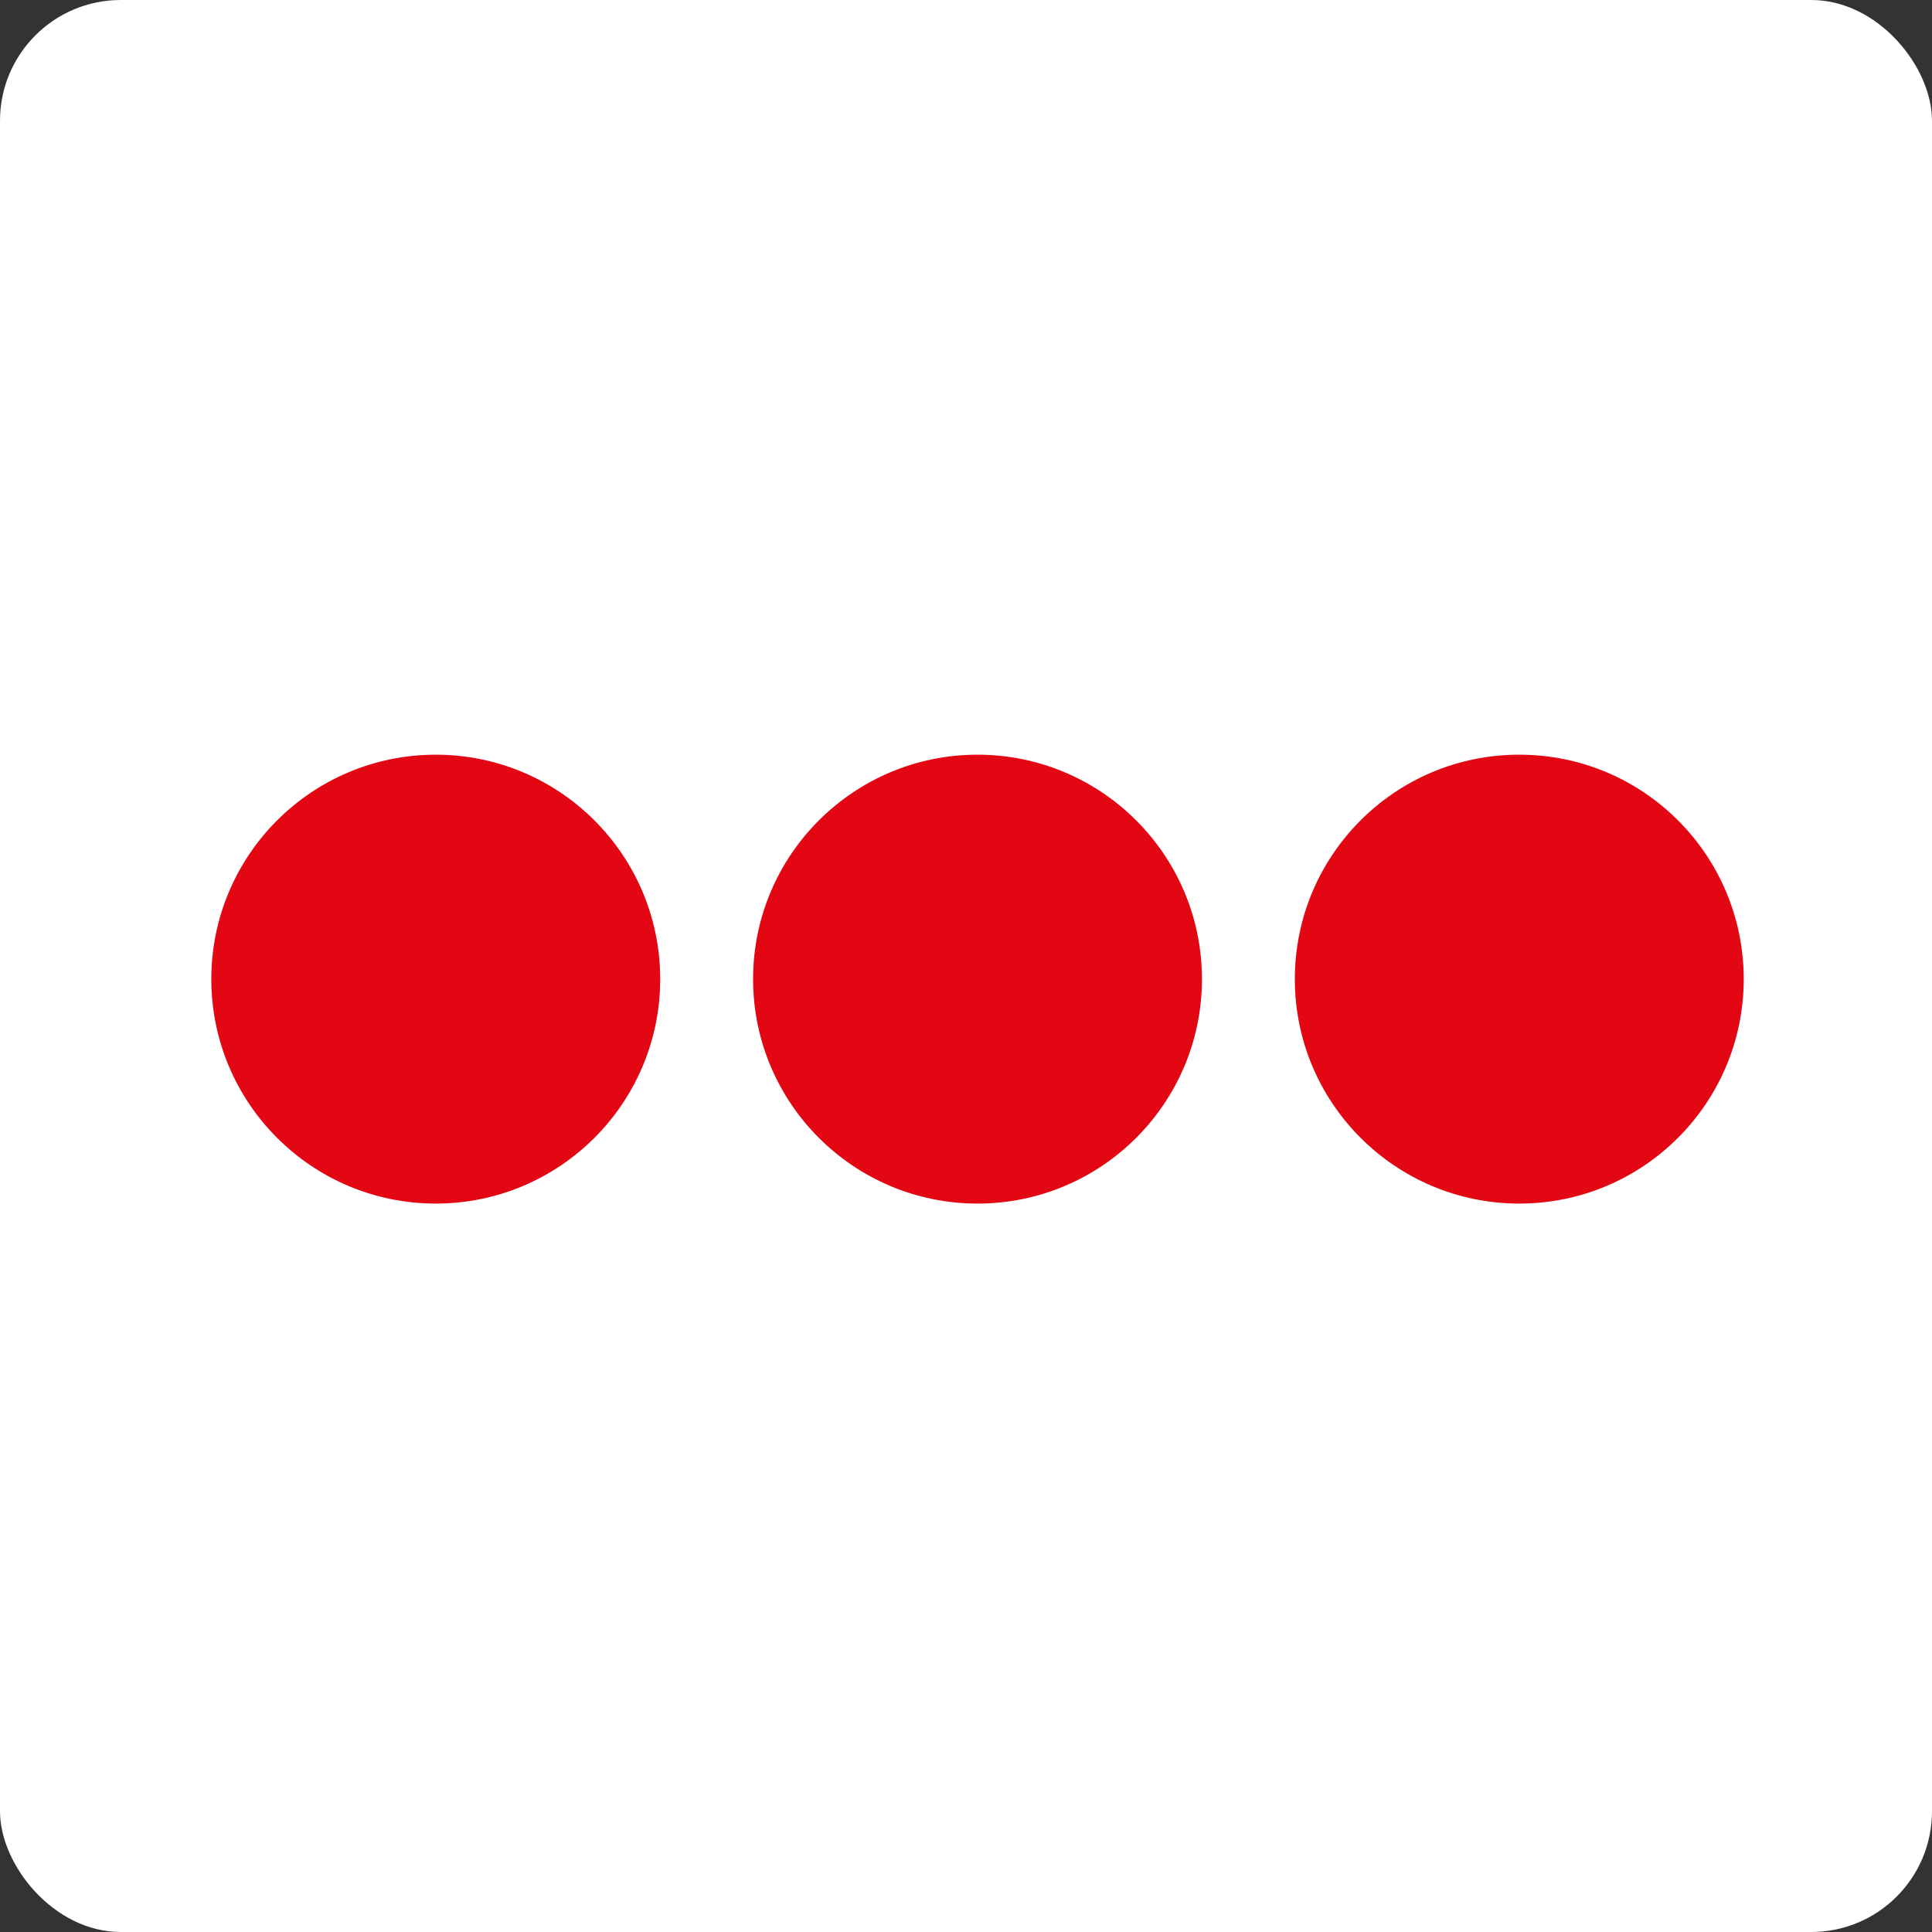 <svg xmlns="http://www.w3.org/2000/svg" version="1.1" xmlns:xlink="http://www.w3.org/1999/xlink" width="64" height="64"><rect width="100%" height="100%" fill="#333333" stroke="none"/><svg width="64" height="64" viewBox="0 0 64 64" fill="none" xmlns="http://www.w3.org/2000/svg">
<rect width="64" height="64" rx="4" fill="white"></rect>
<path d="M21.87 32.435C21.87 36.54 18.54 39.87 14.435 39.87C10.33 39.87 7 36.54 7 32.435C7 28.33 10.33 25 14.435 25C18.54 25 21.87 28.33 21.87 32.435Z" fill="#E30613"></path>
<path d="M39.816 32.435C39.816 36.54 36.486 39.87 32.381 39.87C28.276 39.87 24.947 36.54 24.947 32.435C24.947 28.33 28.276 25 32.381 25C36.486 25 39.816 28.33 39.816 32.435Z" fill="#E30613"></path>
<path d="M57.763 32.435C57.763 36.54 54.433 39.87 50.328 39.87C46.223 39.87 42.893 36.54 42.893 32.435C42.893 28.33 46.215 25 50.328 25C54.441 25 57.763 28.33 57.763 32.435Z" fill="#E30613"></path>
</svg><style>@media (prefers-color-scheme: light) { :root { filter: none; } }
@media (prefers-color-scheme: dark) { :root { filter: none; } }
</style></svg>